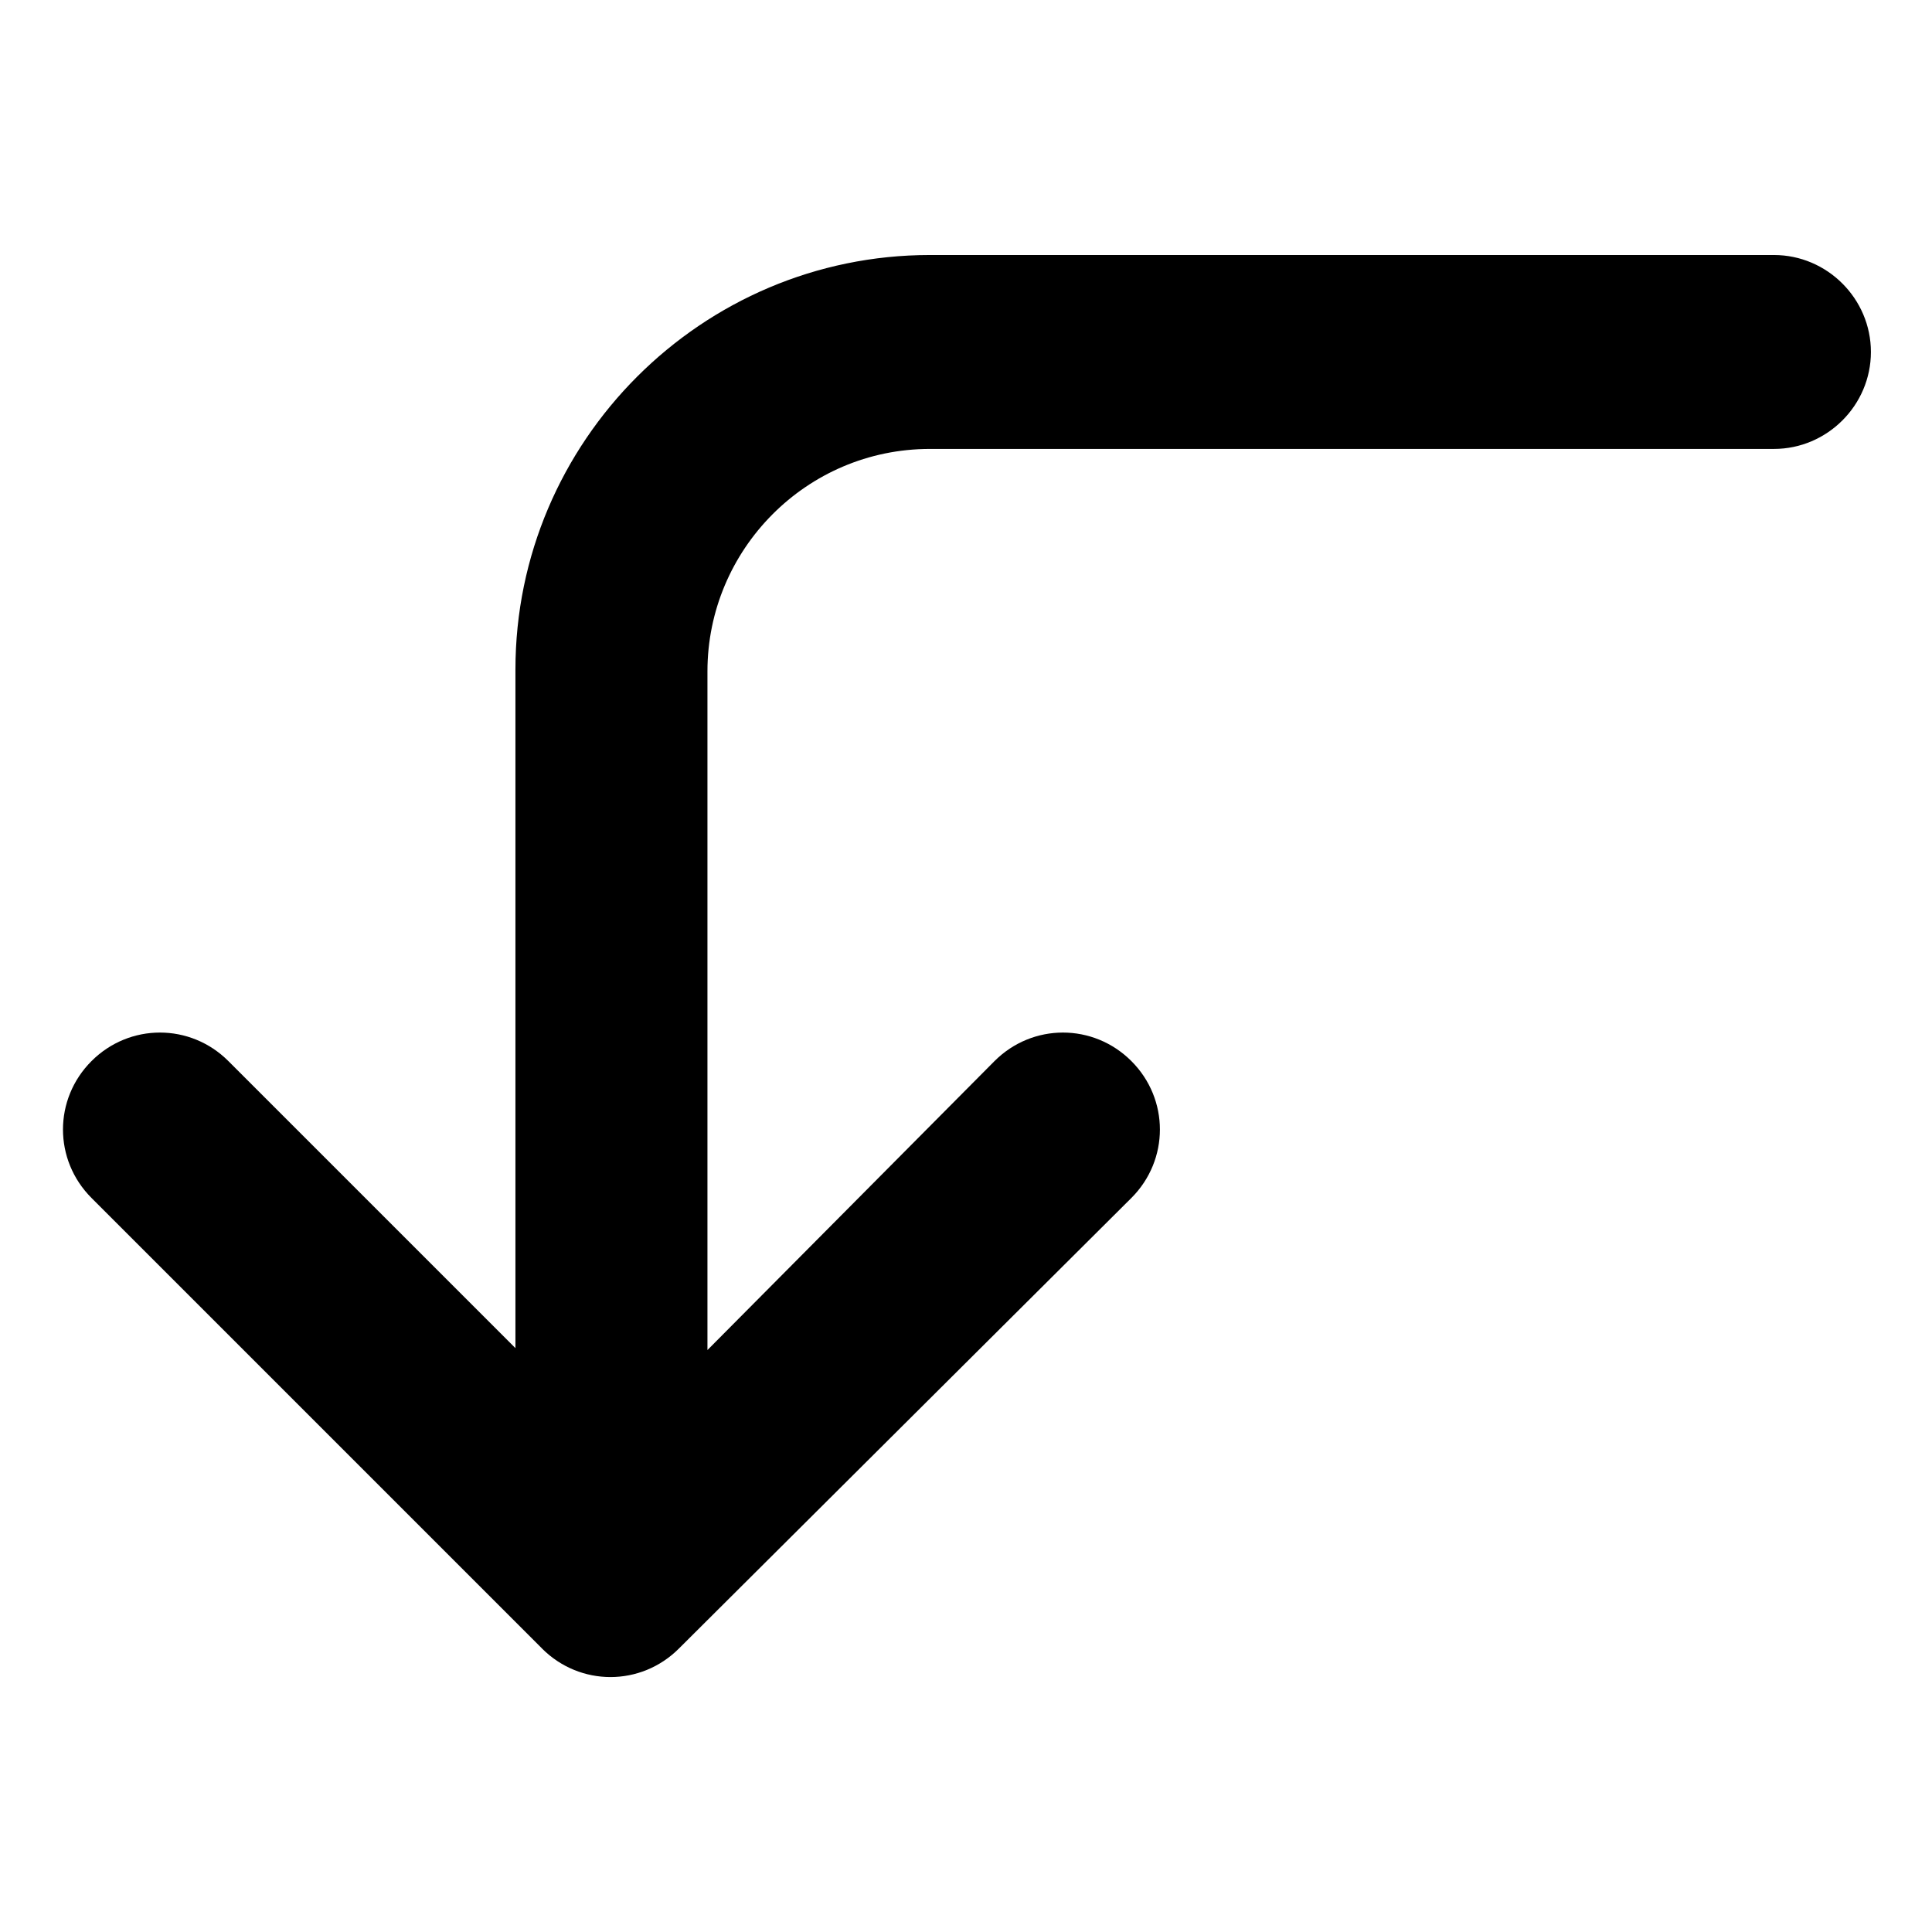 <?xml version="1.0" encoding="UTF-8"?>
<!-- Uploaded to: ICON Repo, www.svgrepo.com, Generator: ICON Repo Mixer Tools -->
<svg fill="#000000" width="800px" height="800px" version="1.1" viewBox="144 144 512 512" xmlns="http://www.w3.org/2000/svg">
 <path d="m287.65 580.87-119.4-119.4c-10.078-10.078-10.078-26.199 0-36.273 10.078-10.078 26.199-10.078 36.273 0l76.074 76.074v-179.86c0-60.457 49.375-109.83 109.83-109.83h223.69c14.105 0 25.695 11.586 25.695 25.695 0 14.105-11.586 25.695-25.695 25.695h-223.69c-32.746 0-58.945 26.703-58.945 58.945v179.86l76.074-76.578c10.078-10.078 26.199-10.078 36.273 0 5.039 5.039 7.559 11.586 7.559 18.137s-2.519 13.098-7.559 18.137l-119.91 119.41c-10.074 10.074-26.195 10.074-36.273 0z"/>
</svg>